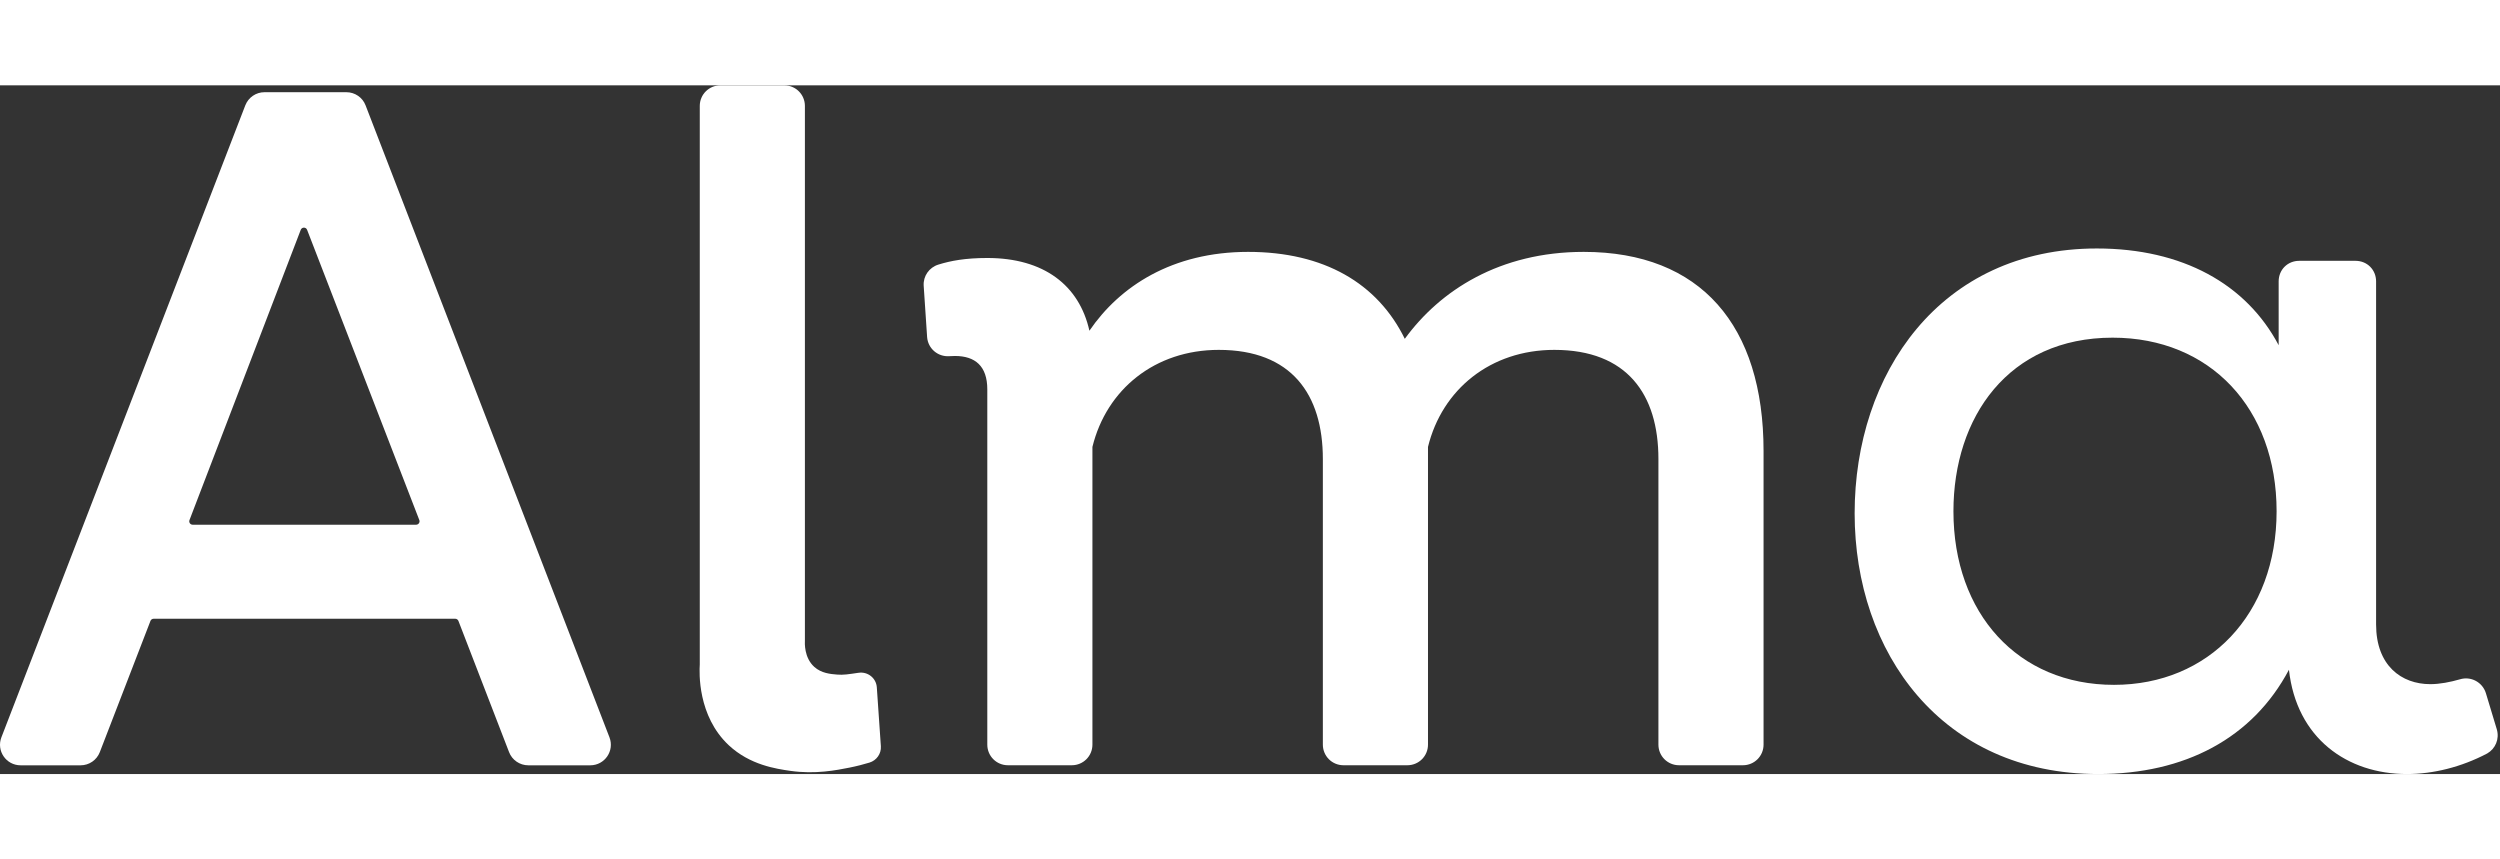 <svg width="64" height="22" viewBox="0 0 363 100" fill="none" xmlns="http://www.w3.org/2000/svg">
  <rect x="0" y="0" width="363" height="100" fill="#333333" stroke="none"/>
  <path d="M114.769 99.54C118.376 100.058 121.465 99.44 123.328 99.071C124.424 98.852 125.411 98.593 126.258 98.334C127.284 98.015 127.971 97.049 127.902 95.972L127.314 87.413C127.224 86.068 125.999 85.092 124.653 85.301C124.643 85.301 124.633 85.301 124.624 85.301C123.169 85.52 122.441 85.63 121.565 85.56C120.588 85.481 119.273 85.371 118.237 84.444C116.742 83.099 116.852 80.957 116.872 80.568V2.989C116.872 1.335 115.536 0 113.882 0H104.596C102.942 0 101.607 1.335 101.607 2.989V84.086C101.537 85.222 101.268 91.558 105.822 95.823C108.9 98.693 112.697 99.241 114.769 99.54Z" fill="white"/>
  <path fillRule="evenodd" clipRule="evenodd" d="M76.707 98.733H85.704C87.807 98.733 89.252 96.63 88.494 94.667L53.083 2.91C52.644 1.754 51.528 0.997 50.293 0.997H38.406C37.17 0.997 36.064 1.754 35.616 2.91L0.204 94.667C-0.553 96.63 0.891 98.733 2.994 98.733H11.702C12.938 98.733 14.044 97.975 14.492 96.82L21.846 77.769C21.915 77.579 22.105 77.45 22.314 77.45H66.095C66.305 77.45 66.484 77.579 66.564 77.769L73.917 96.82C74.356 97.966 75.472 98.733 76.707 98.733ZM27.515 63.122L43.667 20.984C43.826 20.556 44.434 20.556 44.593 20.984L60.884 63.122C61.014 63.45 60.765 63.799 60.416 63.799H27.983C27.625 63.799 27.386 63.45 27.515 63.122Z" fill="white"/>
  <path d="M203.976 36.807C209.108 29.762 217.766 24.183 229.952 24.183C246.97 24.183 256.068 34.894 256.068 53.088V95.734C256.068 97.388 254.732 98.723 253.078 98.723H243.792C242.138 98.723 240.803 97.388 240.803 95.734V54.264C240.803 44.868 236.249 38.411 225.688 38.411C216.441 38.411 209.397 44.13 207.344 52.5V95.734C207.344 97.388 206.009 98.723 204.355 98.723H195.068C193.414 98.723 192.079 97.388 192.079 95.734V54.264C192.079 44.868 187.526 38.411 176.964 38.411C167.717 38.411 160.673 44.13 158.62 52.5V95.734C158.62 97.388 157.285 98.723 155.631 98.723H146.345C144.691 98.723 143.356 97.388 143.356 95.734V44.141C143.356 40.763 141.592 39.298 138.663 39.298C138.374 39.298 138.095 39.308 137.826 39.328C136.172 39.438 134.737 38.212 134.617 36.548L134.119 29.095C134.029 27.7 134.916 26.435 136.261 26.026C138.025 25.478 140.147 25.07 143.356 25.07C151.576 25.07 156.707 29.035 158.182 35.631C162.586 29.175 170.218 24.183 181.219 24.183C192.239 24.183 200.02 28.736 203.976 36.807Z" fill="white"/>
  <path fillRule="evenodd" clipRule="evenodd" d="M352.878 86.949C354.273 86.949 355.767 86.65 357.162 86.252C358.756 85.754 360.449 86.65 360.947 88.244L362.541 93.524C362.94 94.919 362.342 96.314 361.147 97.011C357.361 99.004 353.276 100 349.491 100C340.823 100 333.451 94.82 332.355 84.857C327.075 94.82 317.212 100 304.66 100C281.945 100 269.293 82.367 269.293 62.143C269.293 41.919 281.647 23.688 304.46 23.688C316.914 23.688 326.179 28.868 330.861 37.735V28.47C330.861 26.776 332.156 25.481 333.85 25.481H342.019C343.712 25.481 345.008 26.776 345.008 28.47V78.282C345.008 84.259 348.694 86.949 352.878 86.949ZM283.639 61.844C283.639 76.688 293.004 87.049 306.951 87.049C320.699 87.049 330.562 76.787 330.562 61.844C330.562 46.9 320.898 36.639 306.752 36.639C291.609 36.639 283.639 48.195 283.639 61.844Z" fill="white"/>
</svg>